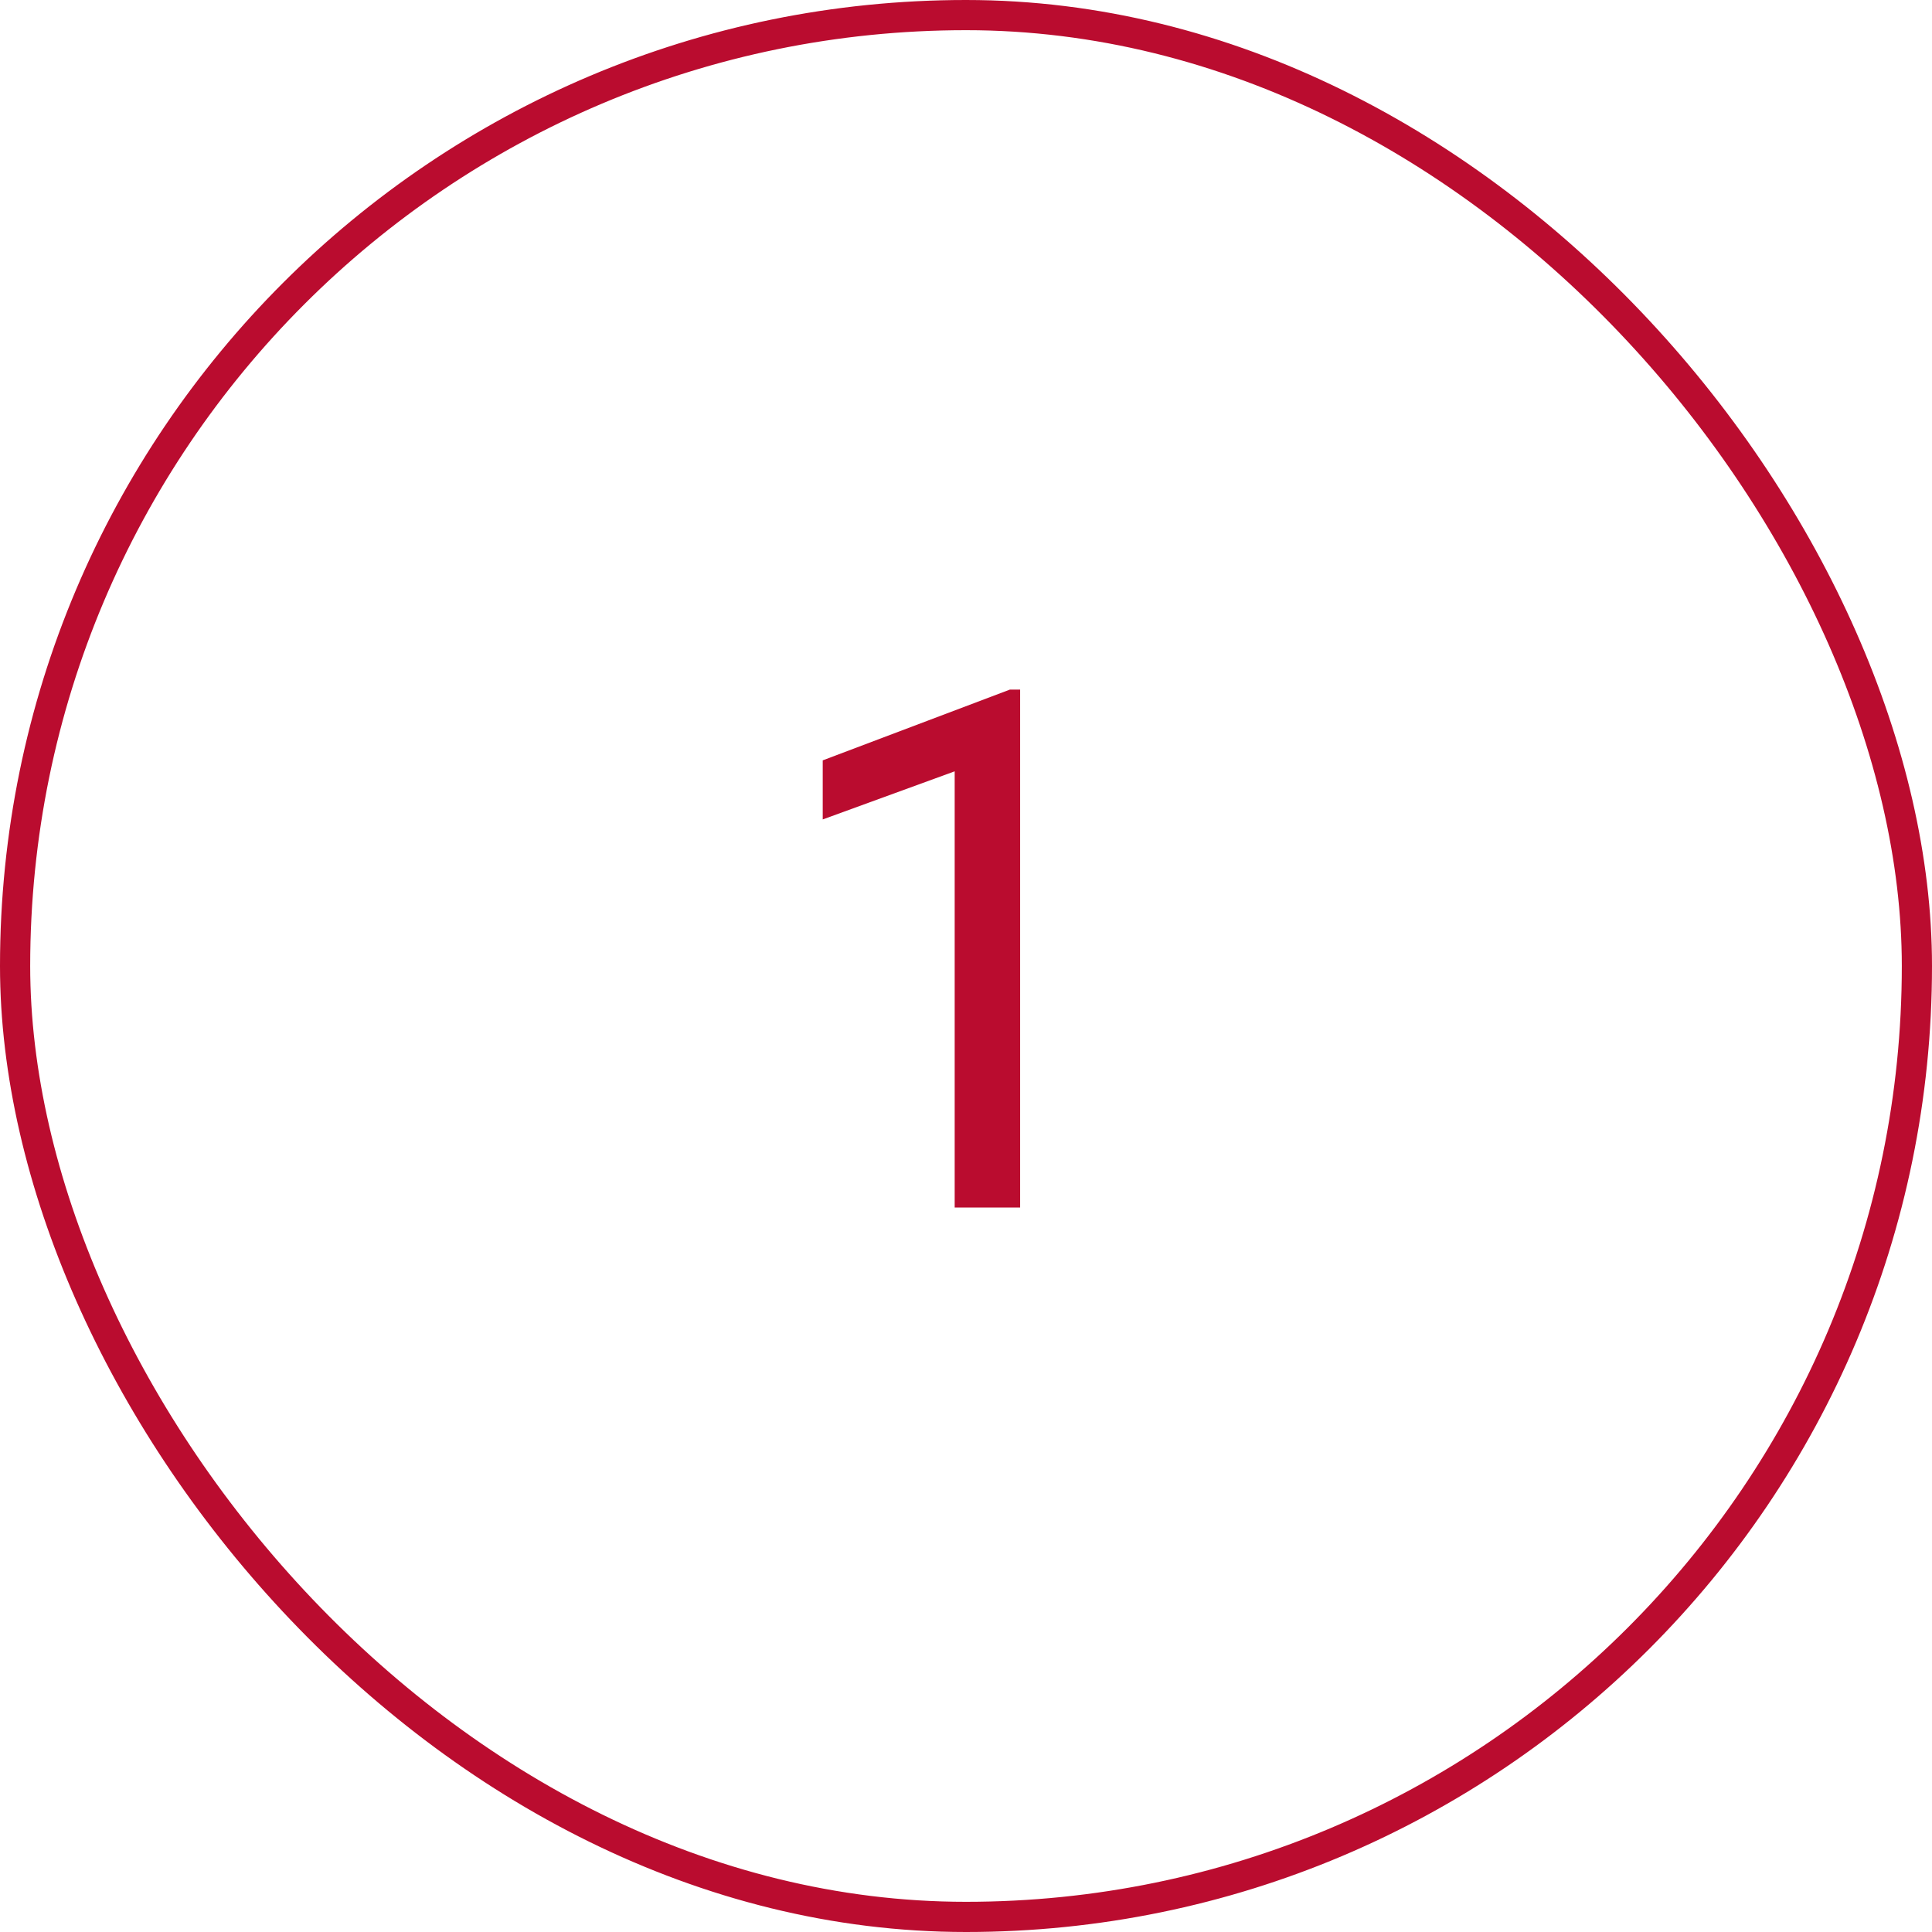 <svg width="64" height="64" viewBox="0 0 64 64" fill="none" xmlns="http://www.w3.org/2000/svg">
<path d="M33.793 22.844V40H31.625V25.551L27.254 27.145V25.188L33.453 22.844H33.793Z" fill="#BA0C2F"/>
<rect x="0.5" y="0.5" width="63" height="63" rx="31.5" stroke="#BA0C2F"/>
</svg>
